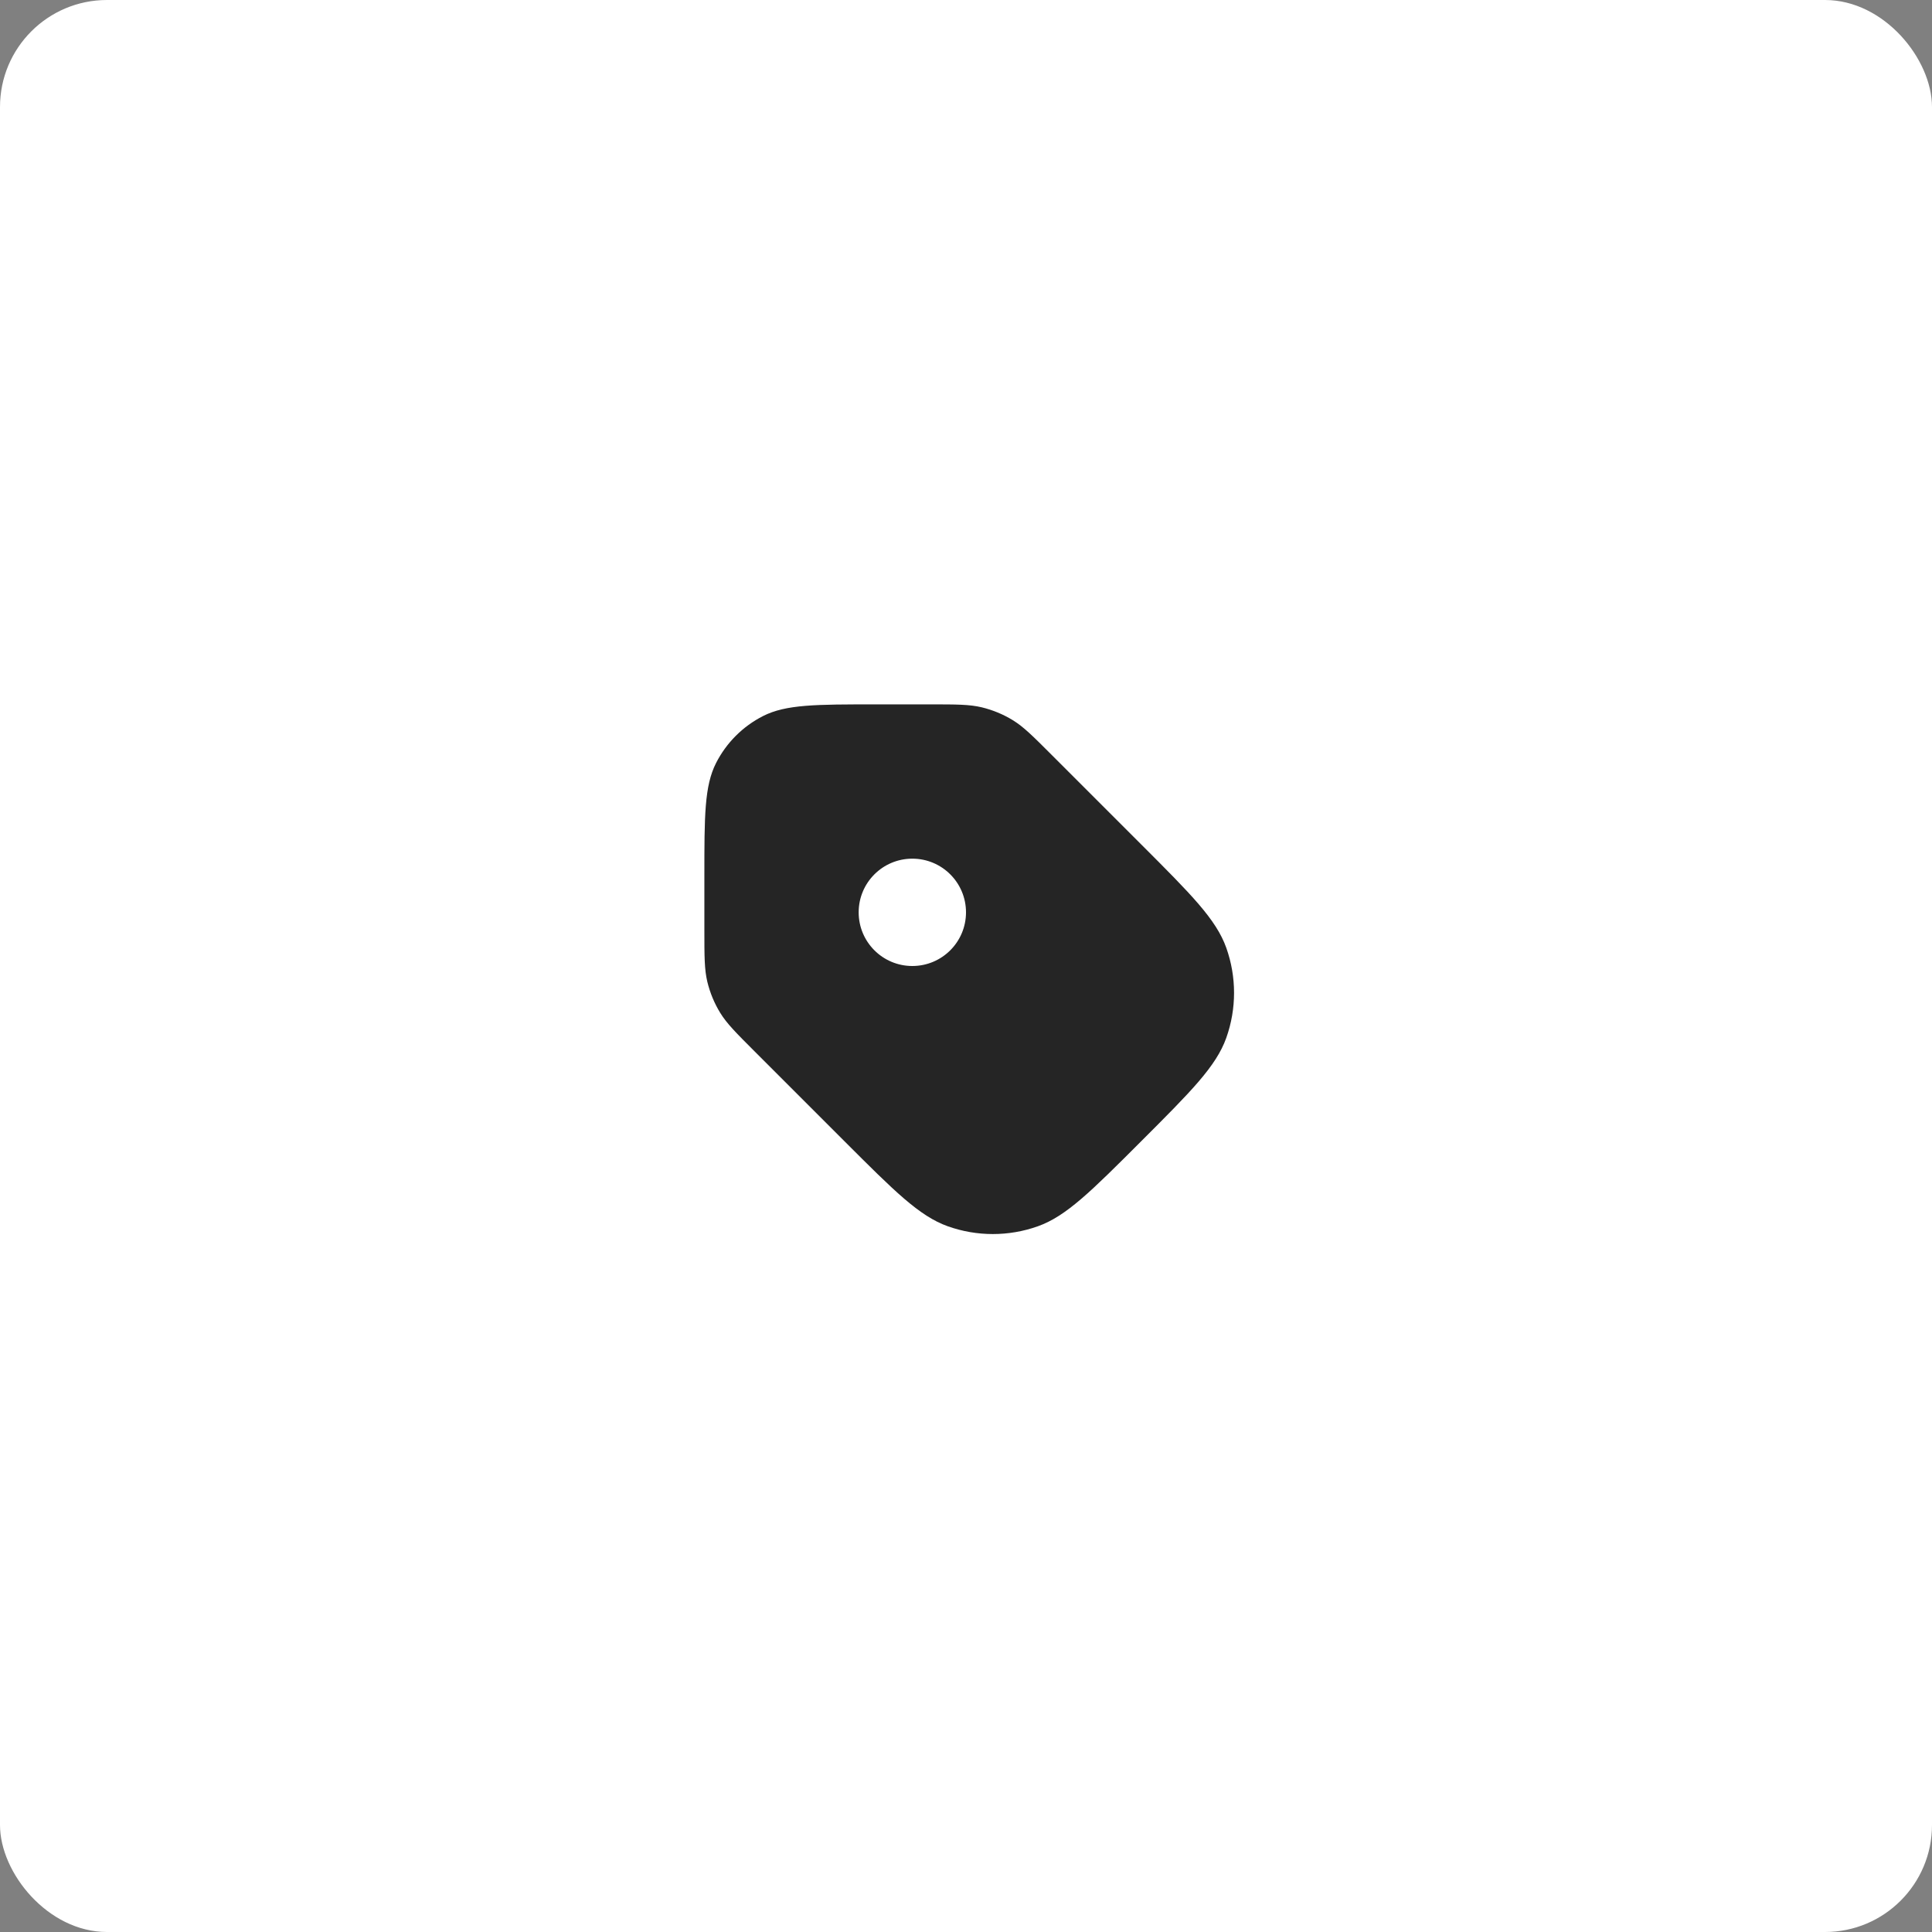 <?xml version="1.0" encoding="UTF-8"?> <svg xmlns="http://www.w3.org/2000/svg" width="72" height="72" viewBox="0 0 72 72" fill="none"><rect x="0" y="0" width="72" height="72" fill="#808080" stroke="none"/><rect width="72" height="72" rx="3.987" fill="white"></rect><path fill-rule="evenodd" clip-rule="evenodd" d="M28.125 39.185C27.433 38.493 27.087 38.148 26.839 37.744C26.62 37.386 26.459 36.996 26.36 36.588C26.25 36.127 26.25 35.638 26.25 34.66V32.65C26.25 30.41 26.25 29.29 26.686 28.434C27.07 27.681 27.681 27.07 28.434 26.686C29.29 26.25 30.41 26.25 32.65 26.25H34.66C35.638 26.25 36.127 26.25 36.588 26.36C36.996 26.459 37.386 26.62 37.744 26.839C38.148 27.087 38.493 27.433 39.185 28.125L42.53 31.47C44.391 33.331 45.322 34.261 45.7 35.322C46.086 36.407 46.086 37.593 45.7 38.678C45.322 39.739 44.391 40.669 42.53 42.53C40.669 44.391 39.739 45.322 38.678 45.7C37.593 46.086 36.407 46.086 35.322 45.7C34.261 45.322 33.331 44.391 31.47 42.53L28.125 39.185ZM34 36C35.105 36 36 35.105 36 34C36 32.895 35.105 32 34 32C32.895 32 32 32.895 32 34C32 35.105 32.895 36 34 36Z" fill="#252525"></path></svg> 